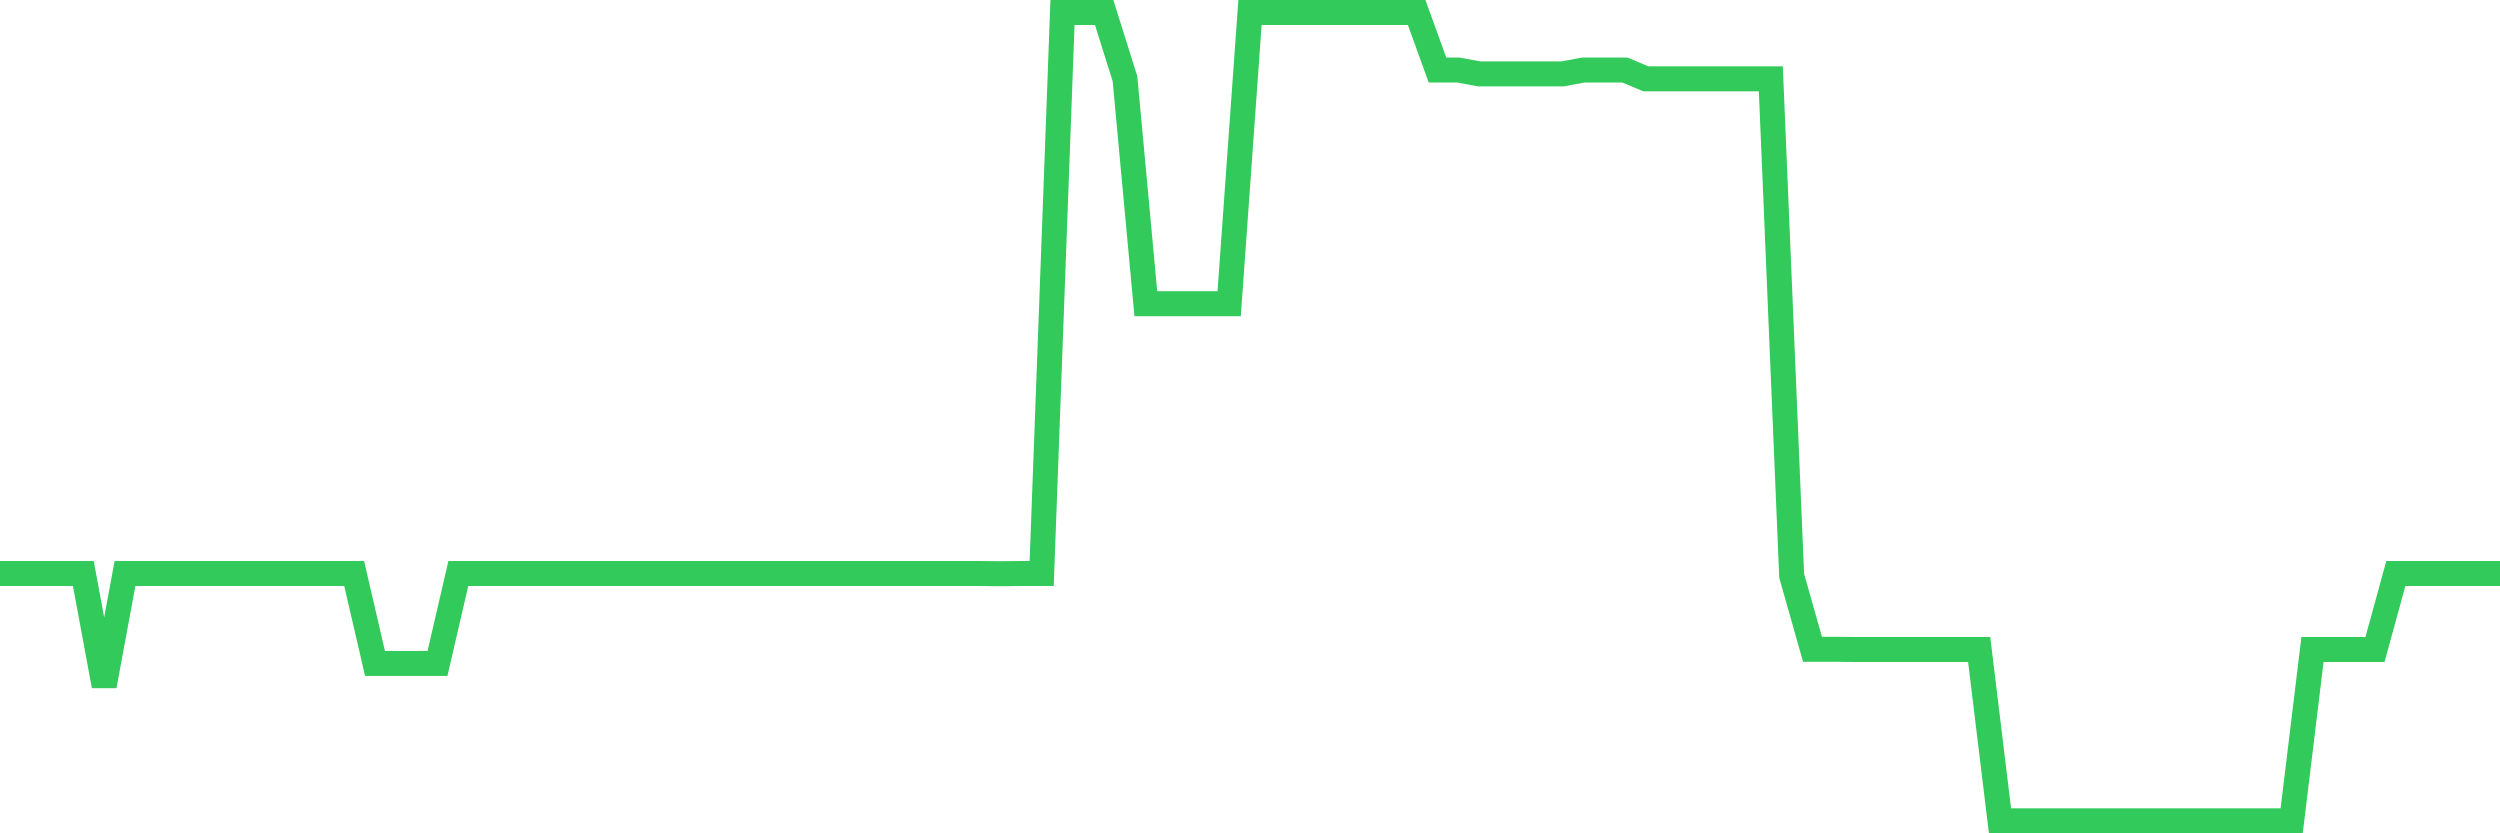 <svg
  xmlns="http://www.w3.org/2000/svg"
  xmlns:xlink="http://www.w3.org/1999/xlink"
  width="120"
  height="40"
  viewBox="0 0 120 40"
  preserveAspectRatio="none"
>
  <polyline
    points="0,27.528 1,27.528 2,27.528 3,27.528 4,27.528 5,32.924 6,27.528 7,27.528 8,27.528 9,27.528 10,27.528 11,27.528 12,27.528 13,27.528 14,27.528 15,27.528 16,27.528 17,27.528 18,31.845 19,31.845 20,31.845 21,31.845 22,27.528 23,27.528 24,27.528 25,27.528 26,27.528 27,27.528 28,27.528 29,27.528 30,27.528 31,27.528 32,27.528 33,27.528 34,27.528 35,27.528 36,27.528 37,27.528 38,27.528 39,27.528 40,27.528 41,27.528 42,27.528 43,27.528 44,27.528 45,27.528 46,27.528 47,27.528 48,27.539 49,27.528 50,27.528 51,0.6 52,0.6 53,0.6 54,3.784 55,14.577 56,14.577 57,14.577 58,14.577 59,14.577 60,0.6 61,0.6 62,0.6 63,0.6 64,0.6 65,0.6 66,0.6 67,0.6 68,0.6 69,3.363 70,3.363 71,3.546 72,3.546 73,3.546 74,3.546 75,3.546 76,3.363 77,3.363 78,3.363 79,3.784 80,3.784 81,3.784 82,3.784 83,3.784 84,3.784 85,3.784 86,27.636 87,31.165 88,31.165 89,31.176 90,31.176 91,31.176 92,31.176 93,31.176 94,31.176 95,31.176 96,39.4 97,39.4 98,39.4 99,39.4 100,39.4 101,39.4 102,39.4 103,39.4 104,39.4 105,39.4 106,39.4 107,39.4 108,39.4 109,39.4 110,39.4 111,31.176 112,31.176 113,31.176 114,31.176 115,27.528 116,27.528 117,27.528 118,27.528 119,27.528 120,27.528"
    fill="none"
    stroke="#32ca5b"
    stroke-width="1.2"
  >
  </polyline>
</svg>